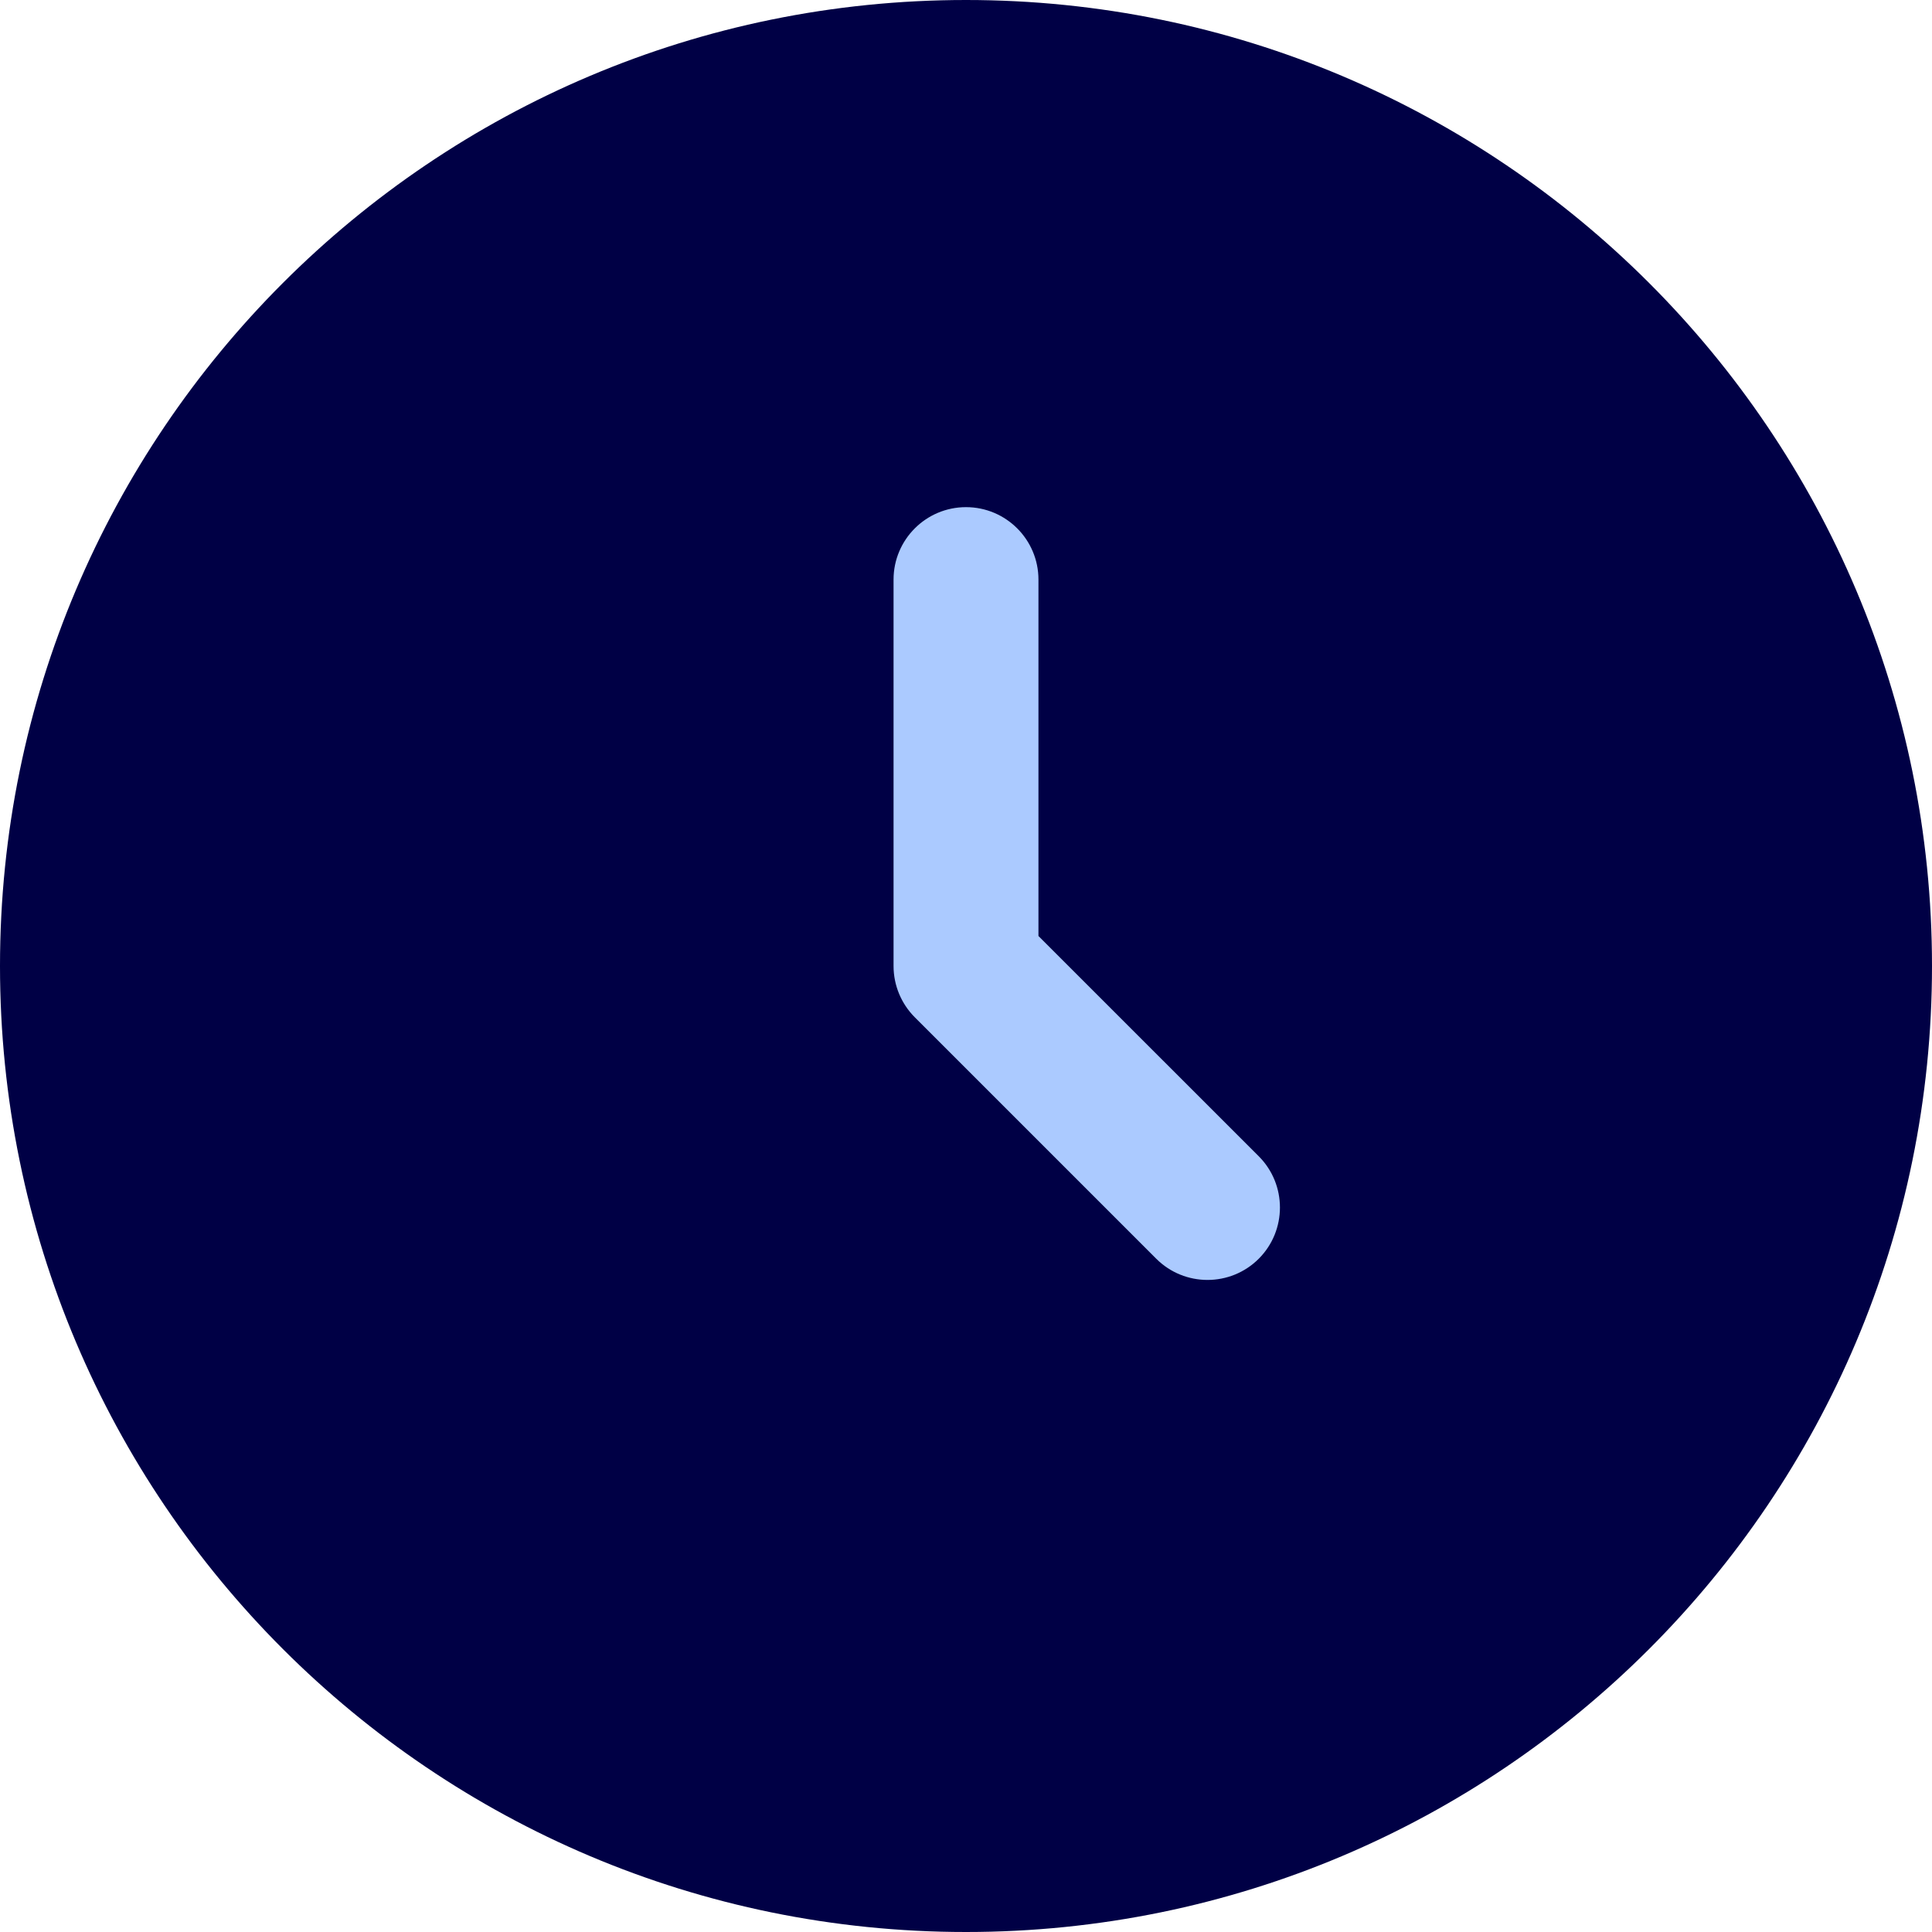<svg width="40" height="40" viewBox="0 0 40 40" fill="none" xmlns="http://www.w3.org/2000/svg">
<path d="M20 40C31.046 40 40 31.046 40 20C40 8.954 31.046 0 20 0C8.954 0 0 8.954 0 20C0 31.046 8.954 40 20 40Z" fill="#000045"/>
<path fill-rule="evenodd" clip-rule="evenodd" d="M20 10.5C20.828 10.5 21.5 11.172 21.5 12V19.379L26.061 23.939C26.646 24.525 26.646 25.475 26.061 26.061C25.475 26.646 24.525 26.646 23.939 26.061L18.939 21.061C18.658 20.779 18.5 20.398 18.5 20V12C18.5 11.172 19.172 10.5 20 10.5Z" fill="#ABCAFF"/>
</svg>
